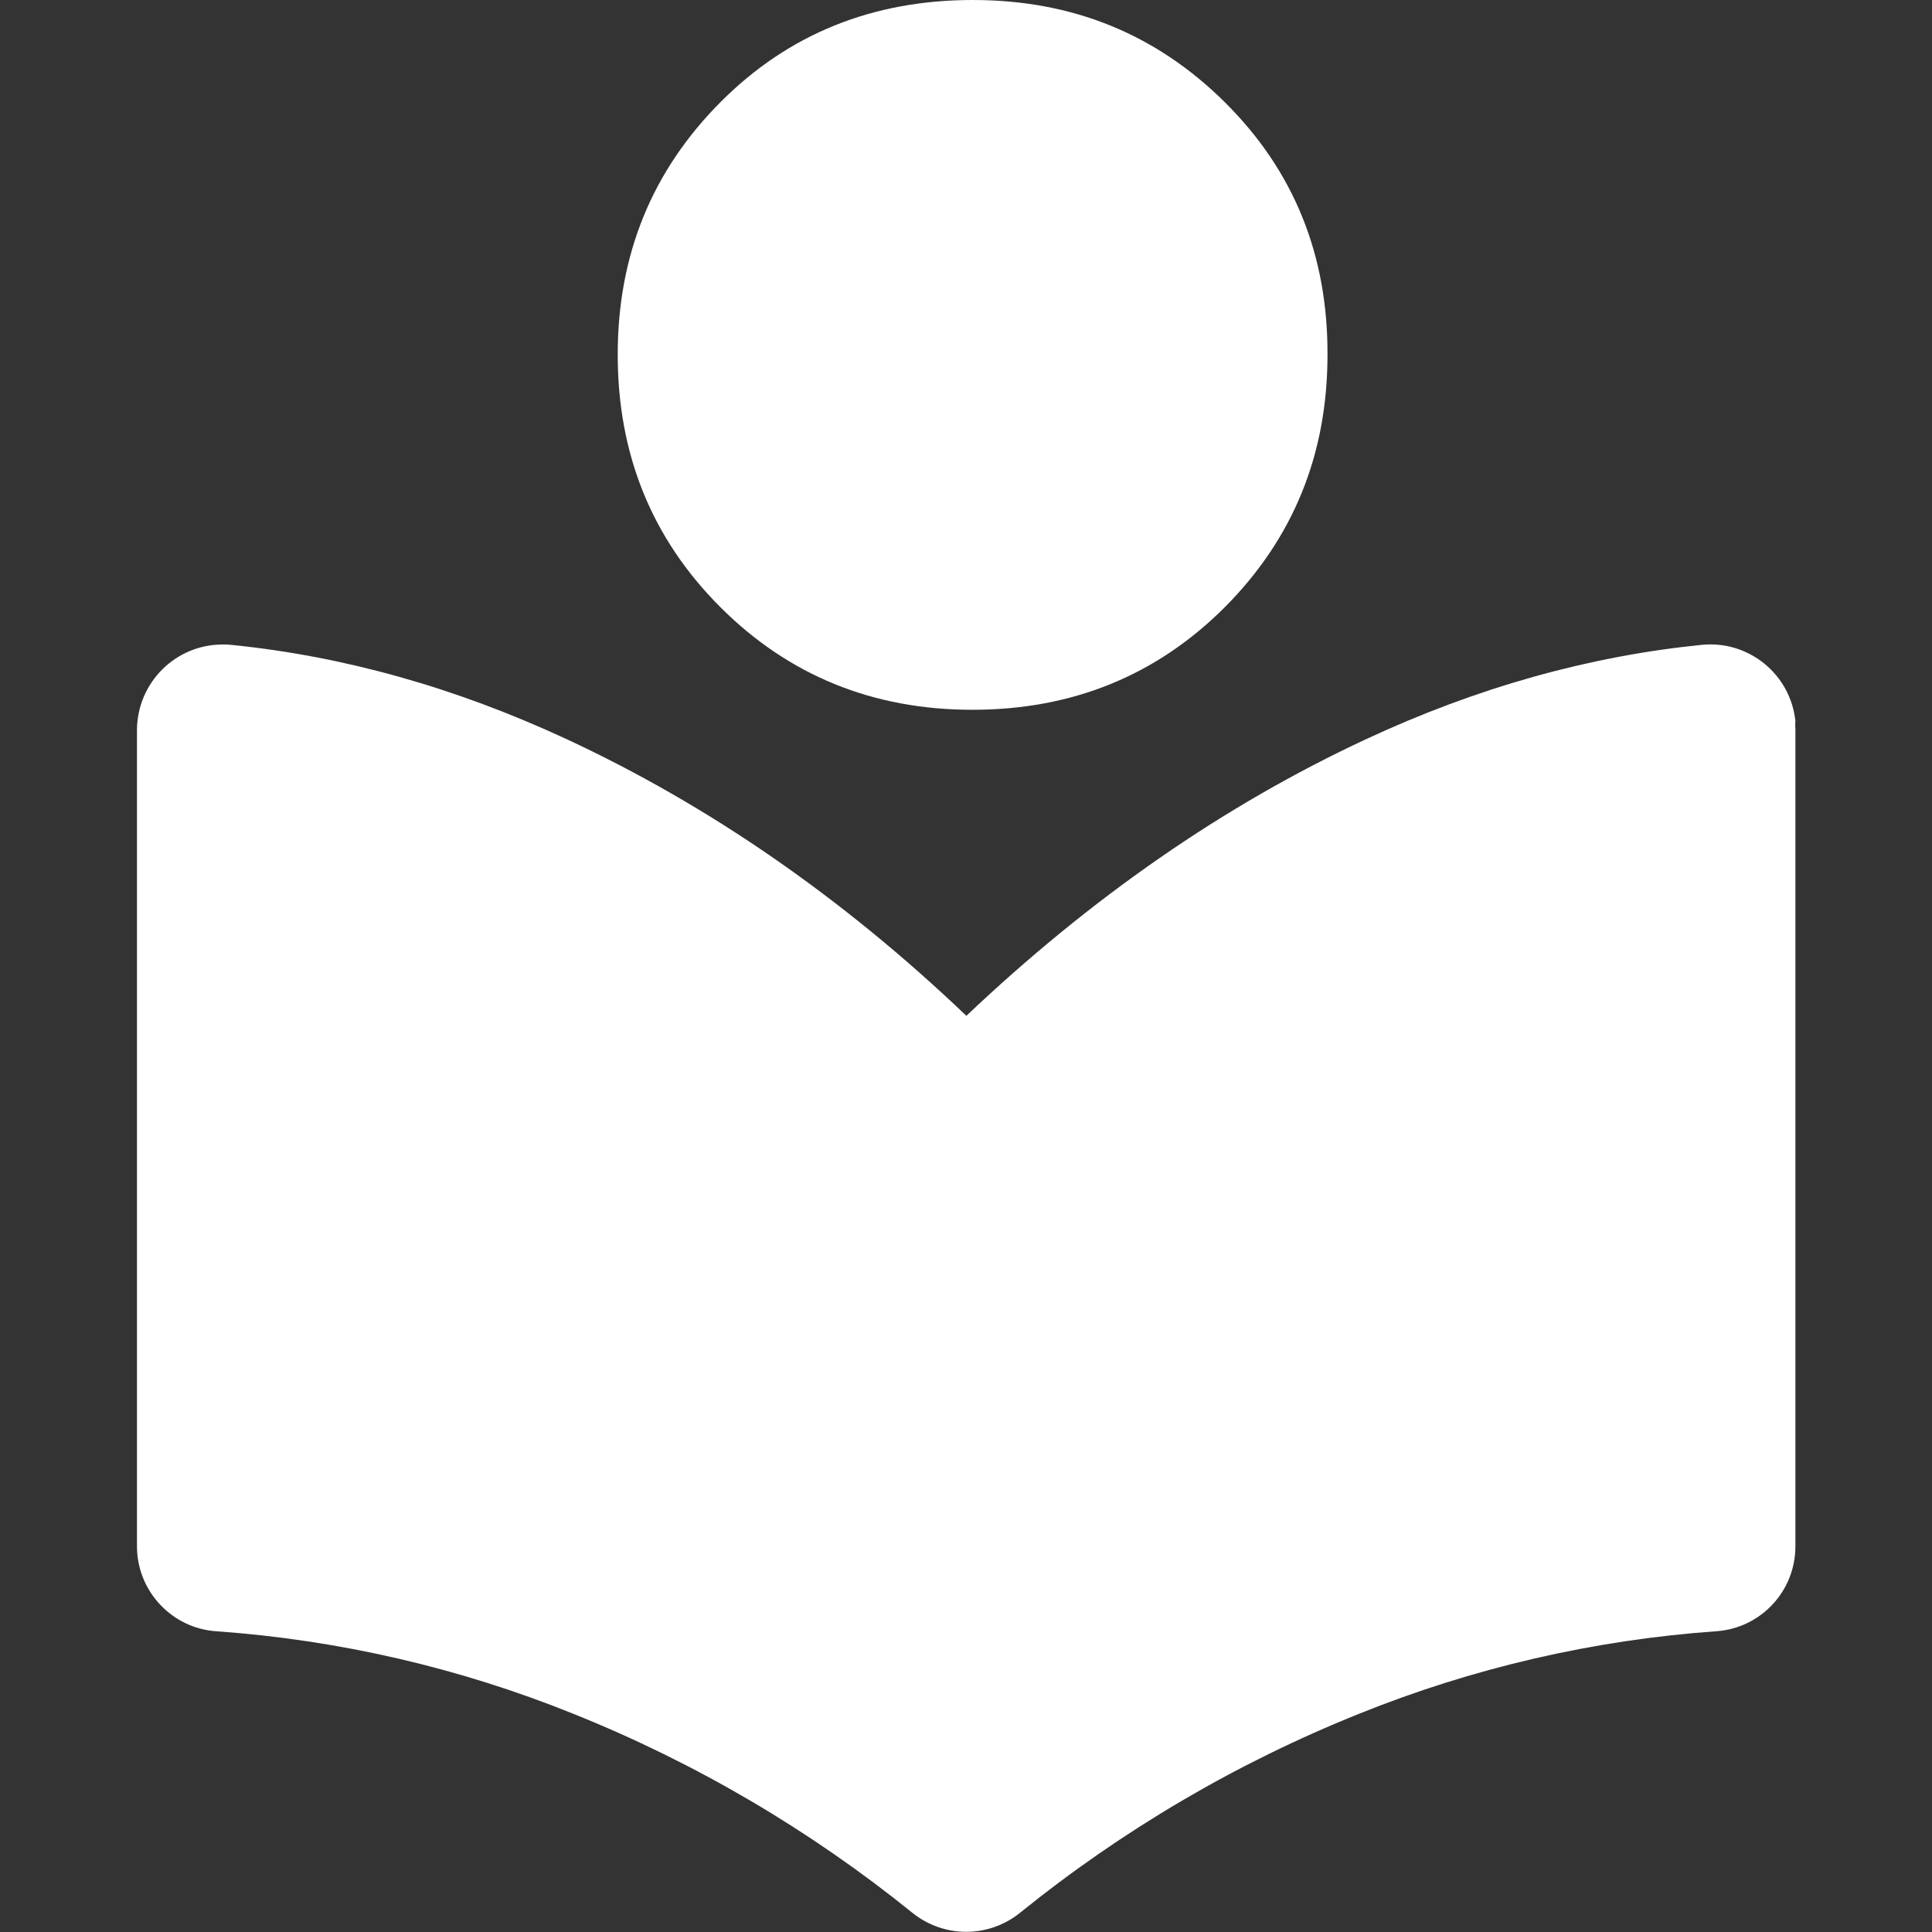 <svg xmlns="http://www.w3.org/2000/svg" version="1.1" xmlns:xlink="http://www.w3.org/1999/xlink" width="512" height="512" x="0" y="0" viewBox="0 0 512 512" style="enable-background:new 0 0 512 512" xml:space="preserve"><rect x="0" y="0" width="512" height="512" fill="#333333" stroke="none"/><g><path d="M351.8 94c0 26.5-9.1 48.7-27.2 66.9-18.1 18.1-40.4 27.2-66.9 27.2-26.4 0-48.7-9.1-66.8-27.2s-27.2-40.4-27.2-66.9 9.1-48.7 27.2-66.9S231.4 0 257.8 0c26.5 0 48.7 9.1 66.9 27.2s27.2 40.4 27.1 66.8z" fill="#ffffff" opacity="1" data-original="#000000"></path><path d="M475.8 193.4v216.4c0 11.9-9.2 21.7-21 22.5-32.5 2.3-64.5 9.7-94.7 21.9-32.4 13-62.7 30.8-89.9 52.8-8.3 6.6-20 6.6-28.3 0-27.2-22-57.5-39.8-89.9-52.8-30.2-12.2-62.2-19.6-94.7-21.9-11.8-.8-21-10.7-21-22.5V193.4c.1-12.5 10.2-22.6 22.7-22.6.8 0 1.5 0 2.3.1 29.8 3 59.4 11.3 88.9 25 37.6 17.5 73 41.9 105.9 73.3 33-31.3 68.3-55.8 105.9-73.3 29.4-13.7 59.1-22 88.9-25 12.4-1.3 23.6 7.7 24.9 20.2-.1.8 0 1.6 0 2.3z" fill="#ffffff" opacity="1" data-original="#000000"></path></g></svg>